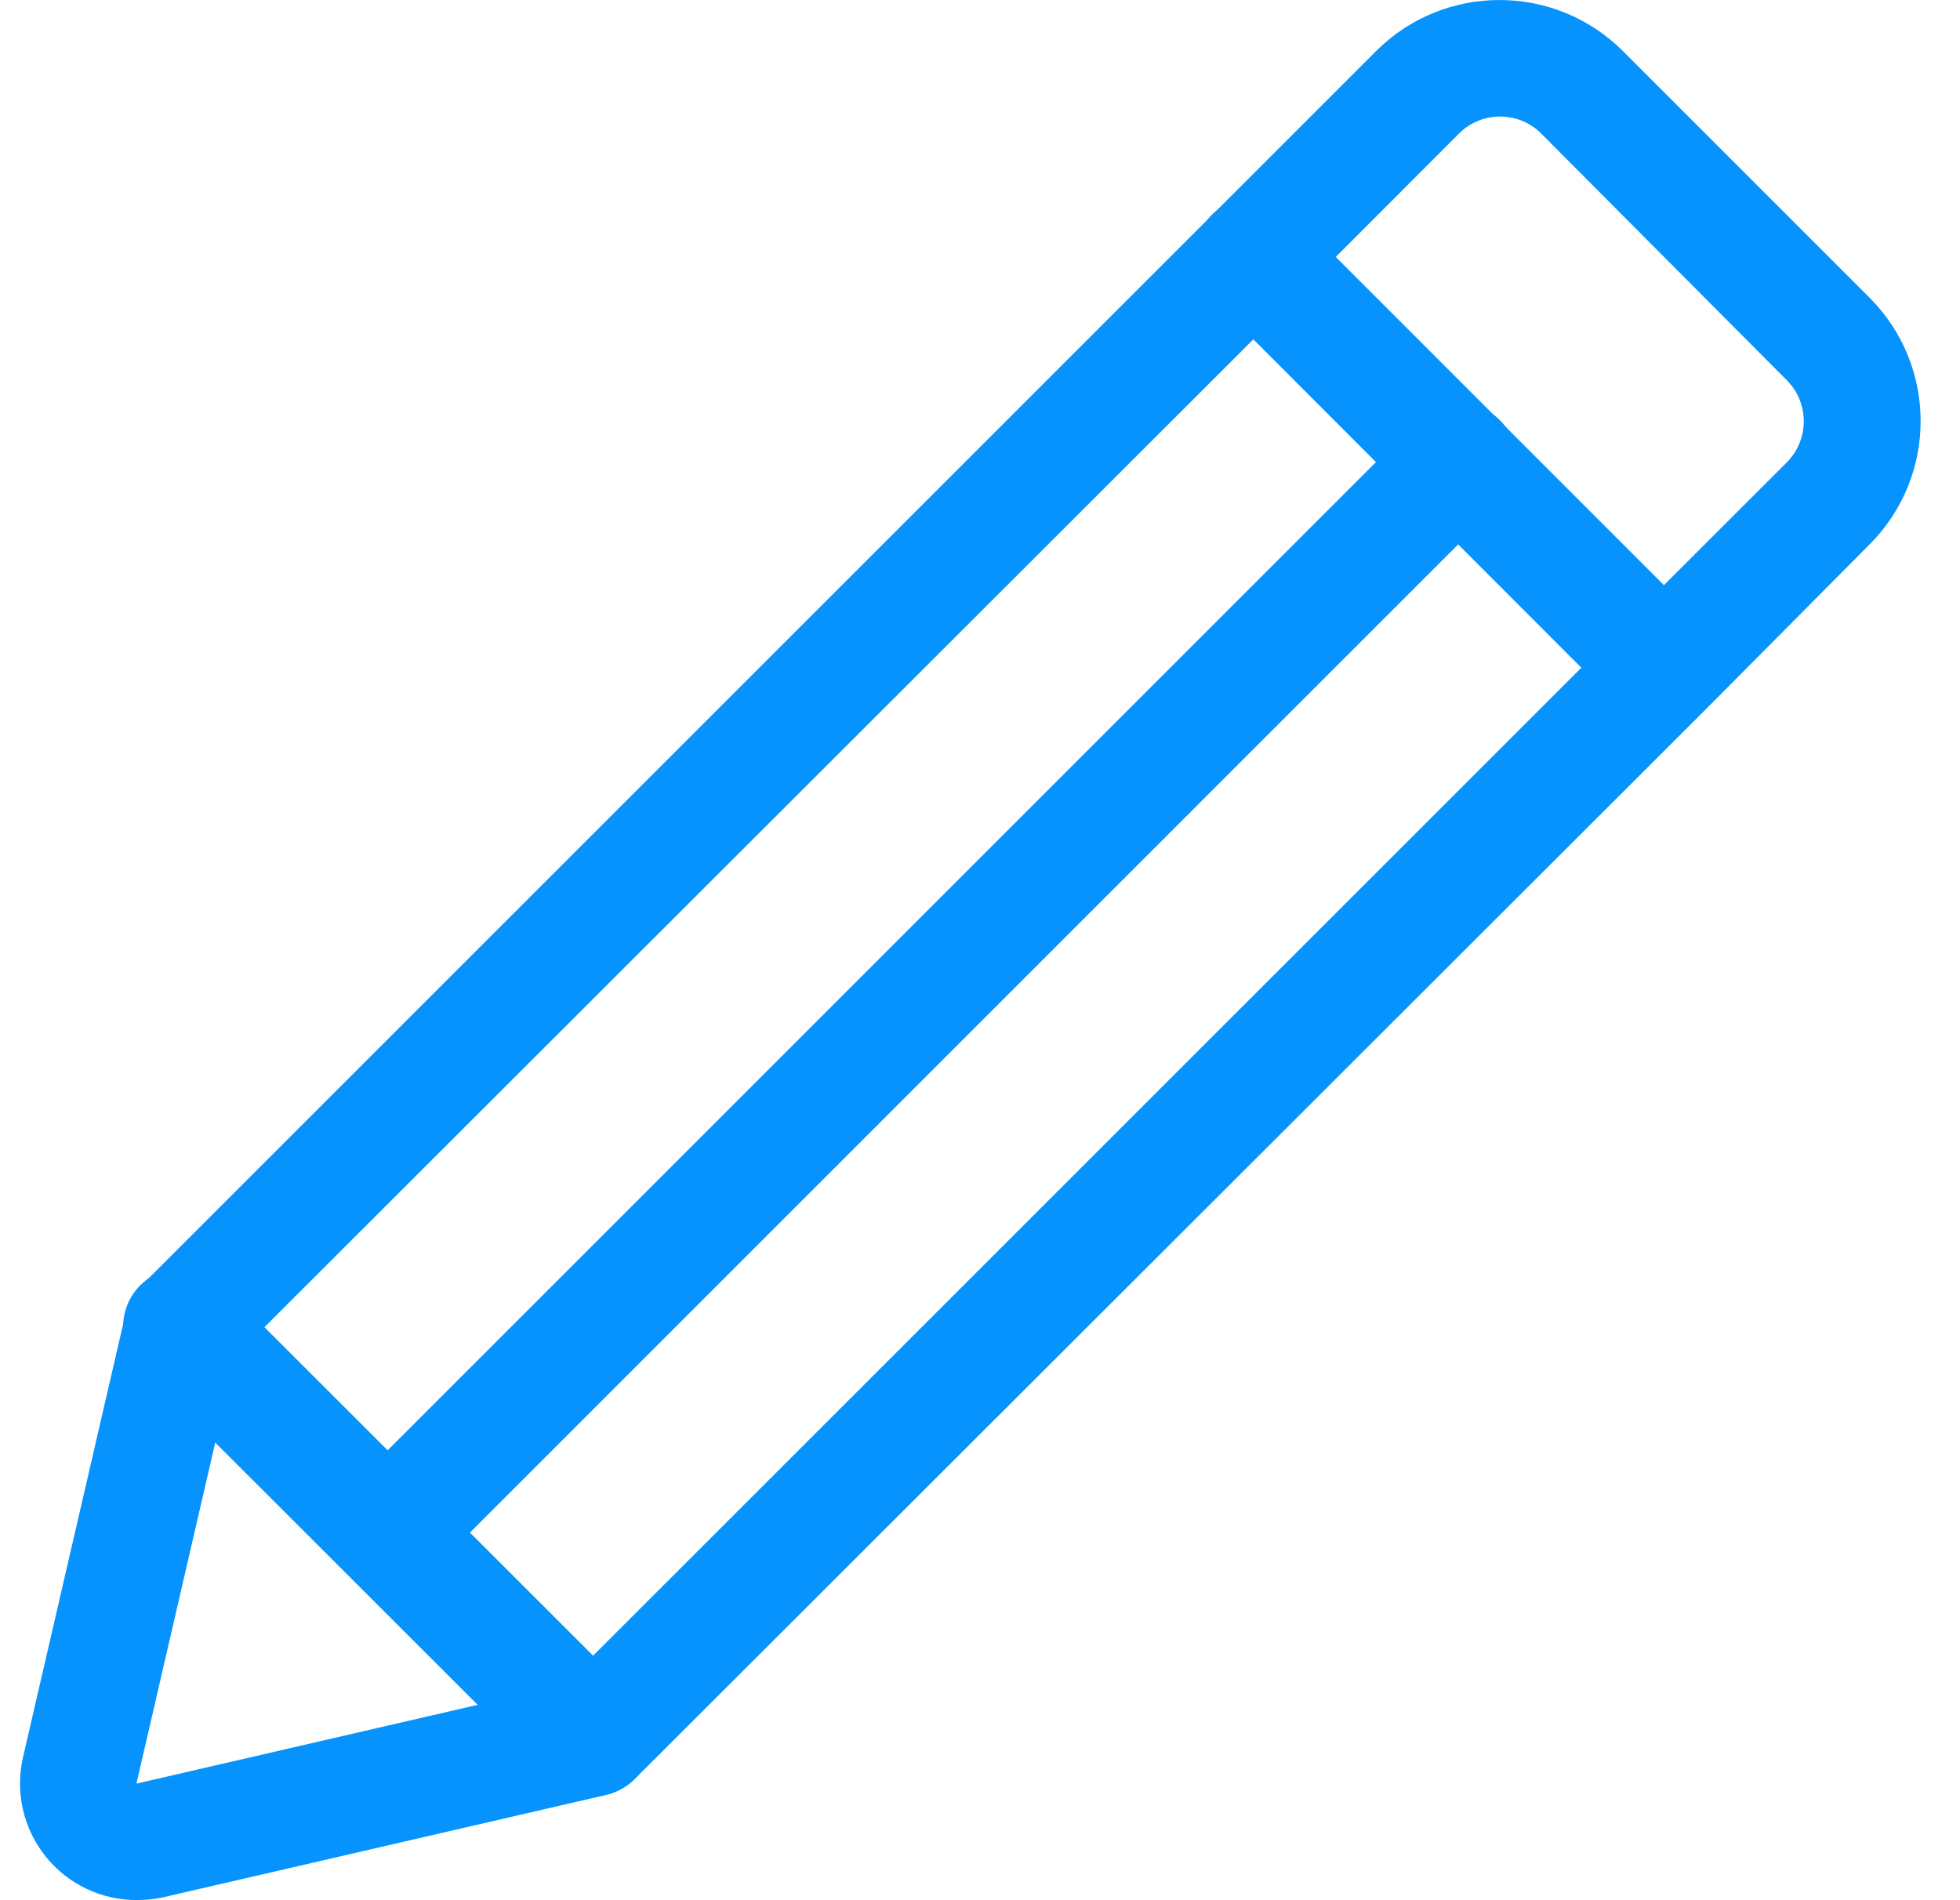 <?xml version="1.0" encoding="UTF-8"?>
<svg width="33px" height="32px" viewBox="0 0 33 32" version="1.1" xmlns="http://www.w3.org/2000/svg" xmlns:xlink="http://www.w3.org/1999/xlink">
    <title>edit</title>
    <g id="Page-1" stroke="none" stroke-width="1" fill="none" fill-rule="evenodd">
        <g id="Desktop-HD" transform="translate(-1200, -164)" fill="#0693FE" fill-rule="nonzero">
            <g id="edit" transform="translate(1200.337, 164)">
                <path d="M1.964,31.998 C1.367,31.999 0.802,31.728 0.43,31.262 C0.057,30.796 -0.083,30.186 0.048,29.604 L1.775,22.13 C1.816,21.951 1.907,21.787 2.036,21.657 L22.833,0.859 C23.98,-0.286 25.839,-0.286 26.986,0.859 L31.142,5.015 C32.286,6.162 32.286,8.019 31.142,9.167 L28.38,11.948 L10.346,29.963 C10.216,30.092 10.053,30.182 9.875,30.226 L2.407,31.952 C2.261,31.983 2.113,31.998 1.964,31.998 L1.964,31.998 Z M3.622,22.843 L1.96,30.037 L9.156,28.375 L29.752,7.781 C30.126,7.399 30.126,6.79 29.752,6.408 L25.606,2.243 C25.225,1.869 24.615,1.869 24.234,2.243 L21.46,5.021 L21.46,5.021 L3.622,22.843 Z" id="Shape"></path>
                <path d="M27.684,12.234 C27.424,12.235 27.174,12.132 26.99,11.948 L20.072,5.021 C19.689,4.64 19.681,4.024 20.053,3.633 C20.23,3.445 20.474,3.336 20.732,3.33 C20.99,3.324 21.239,3.421 21.425,3.599 L28.38,10.556 C28.659,10.837 28.743,11.257 28.592,11.623 C28.44,11.989 28.084,12.228 27.688,12.228 L27.684,12.234 Z" id="Path"></path>
                <path d="M9.65,30.249 C9.389,30.249 9.14,30.145 8.956,29.961 L2.036,23.043 C1.781,22.797 1.679,22.433 1.769,22.09 C1.859,21.747 2.126,21.48 2.469,21.39 C2.812,21.3 3.176,21.402 3.422,21.657 L10.342,28.575 C10.623,28.855 10.707,29.277 10.555,29.643 C10.404,30.01 10.046,30.249 9.65,30.249 L9.65,30.249 Z" id="Path"></path>
                <path d="M6.513,26.466 C6.117,26.466 5.759,26.227 5.608,25.86 C5.456,25.493 5.541,25.072 5.821,24.792 L23.521,7.091 C23.767,6.836 24.131,6.734 24.474,6.823 C24.816,6.913 25.084,7.181 25.174,7.523 C25.263,7.866 25.161,8.23 24.906,8.476 L7.207,26.178 C7.023,26.362 6.774,26.466 6.513,26.466 Z" id="Path"></path>
            </g>
        </g>
    </g>
</svg>
